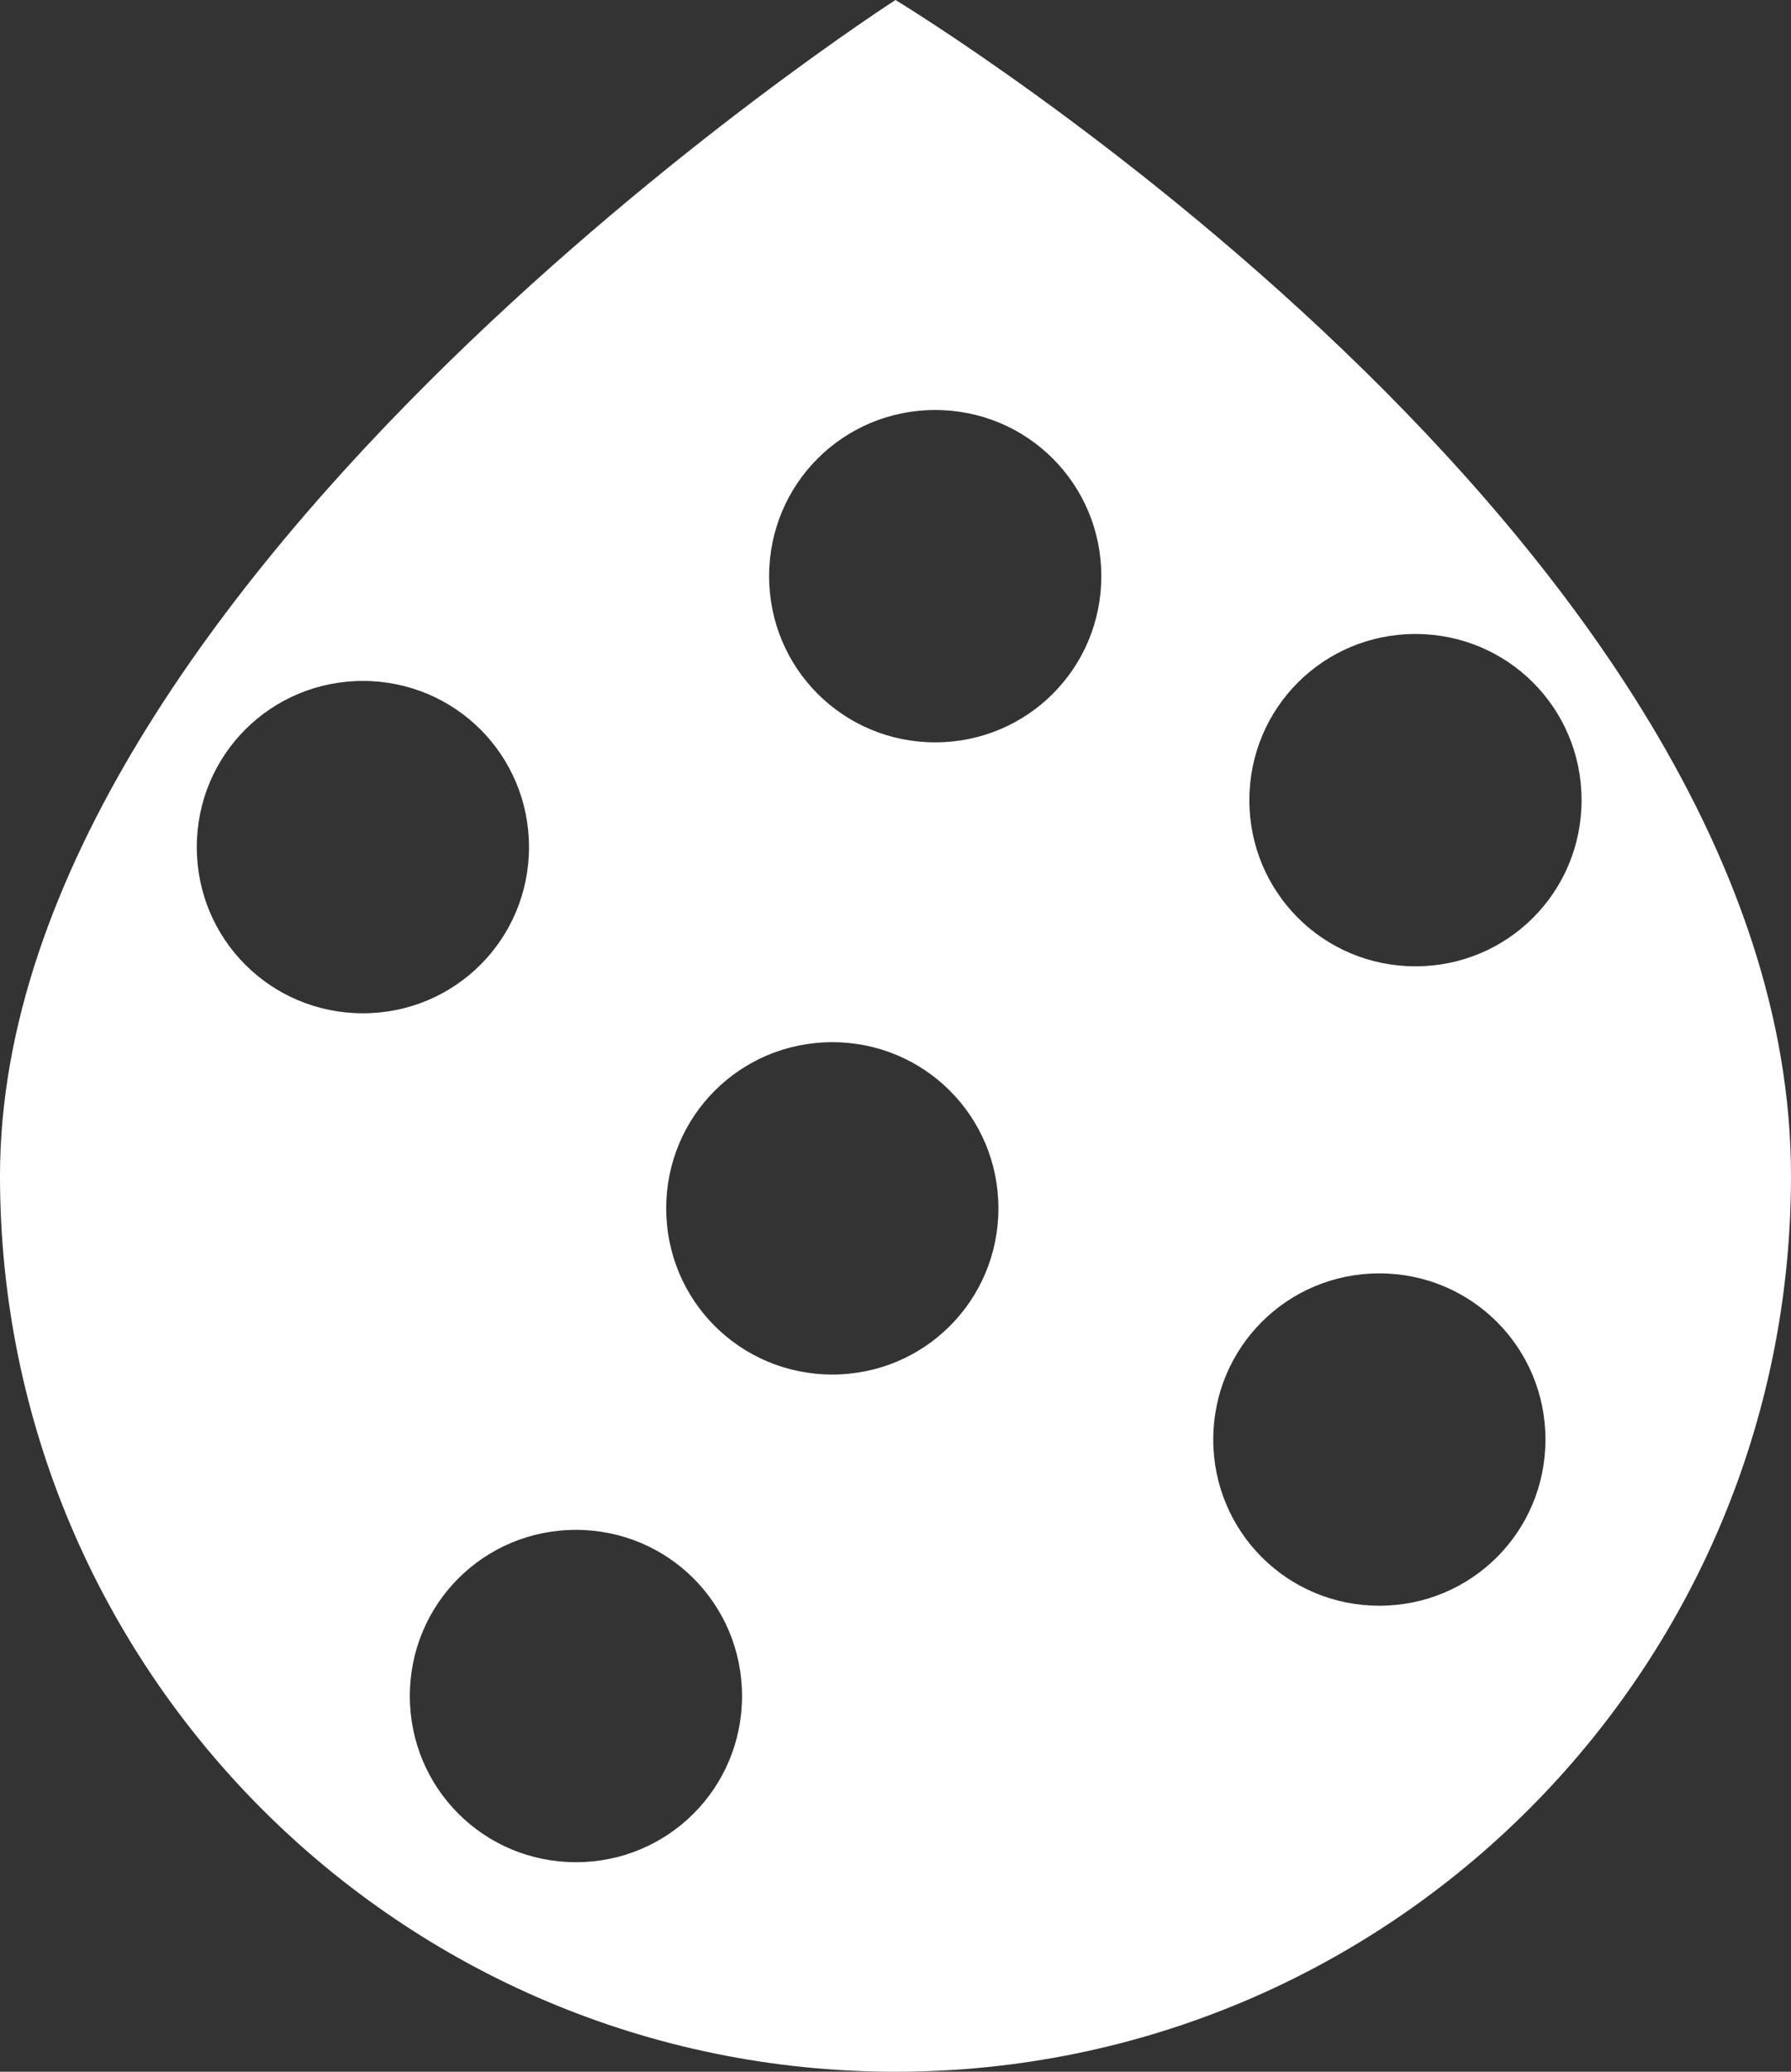 <?xml version="1.0" encoding="UTF-8"?>
<svg xmlns="http://www.w3.org/2000/svg" xmlns:xlink="http://www.w3.org/1999/xlink" version="1.1" id="Ebene_1" x="0px" y="0px" viewBox="0 0 99.2 114.7" style="enable-background:new 0 0 99.2 114.7;" xml:space="preserve">
<rect x="0" y="0" width="99.2" height="114.7" fill="#333333" stroke="none"/>
<style type="text/css">
	.st0{fill:#FFFFFF;}
</style>
<path class="st0" d="M49.6,0C49.6,0,0,31.9,0,65.1c0,27.4,22.2,49.6,49.6,49.6c27.4,0,49.6-22.2,49.6-49.6C99.2,30,49.6,0,49.6,0z   M78.4,35.1c5.1,0,9.2,4.1,9.2,9.2s-4.1,9.2-9.2,9.2s-9.2-4.1-9.2-9.2S73.3,35.1,78.4,35.1z M10.9,46.9c0-5.1,4.1-9.2,9.2-9.2  s9.2,4.1,9.2,9.2s-4.1,9.2-9.2,9.2S10.9,52,10.9,46.9z M31.9,103.1c-5.1,0-9.2-4.1-9.2-9.2s4.1-9.2,9.2-9.2s9.2,4.1,9.2,9.2  S37,103.1,31.9,103.1z M46.1,76.1c-5.1,0-9.2-4.1-9.2-9.2s4.1-9.2,9.2-9.2s9.2,4.1,9.2,9.2S51.2,76.1,46.1,76.1z M51.8,41.1  c-5.1,0-9.2-4.1-9.2-9.2s4.1-9.2,9.2-9.2s9.2,4.1,9.2,9.2S56.9,41.1,51.8,41.1z M76.4,88.9c-5.1,0-9.2-4.1-9.2-9.2s4.1-9.2,9.2-9.2  s9.2,4.1,9.2,9.2S81.5,88.9,76.4,88.9z"></path>
</svg>
